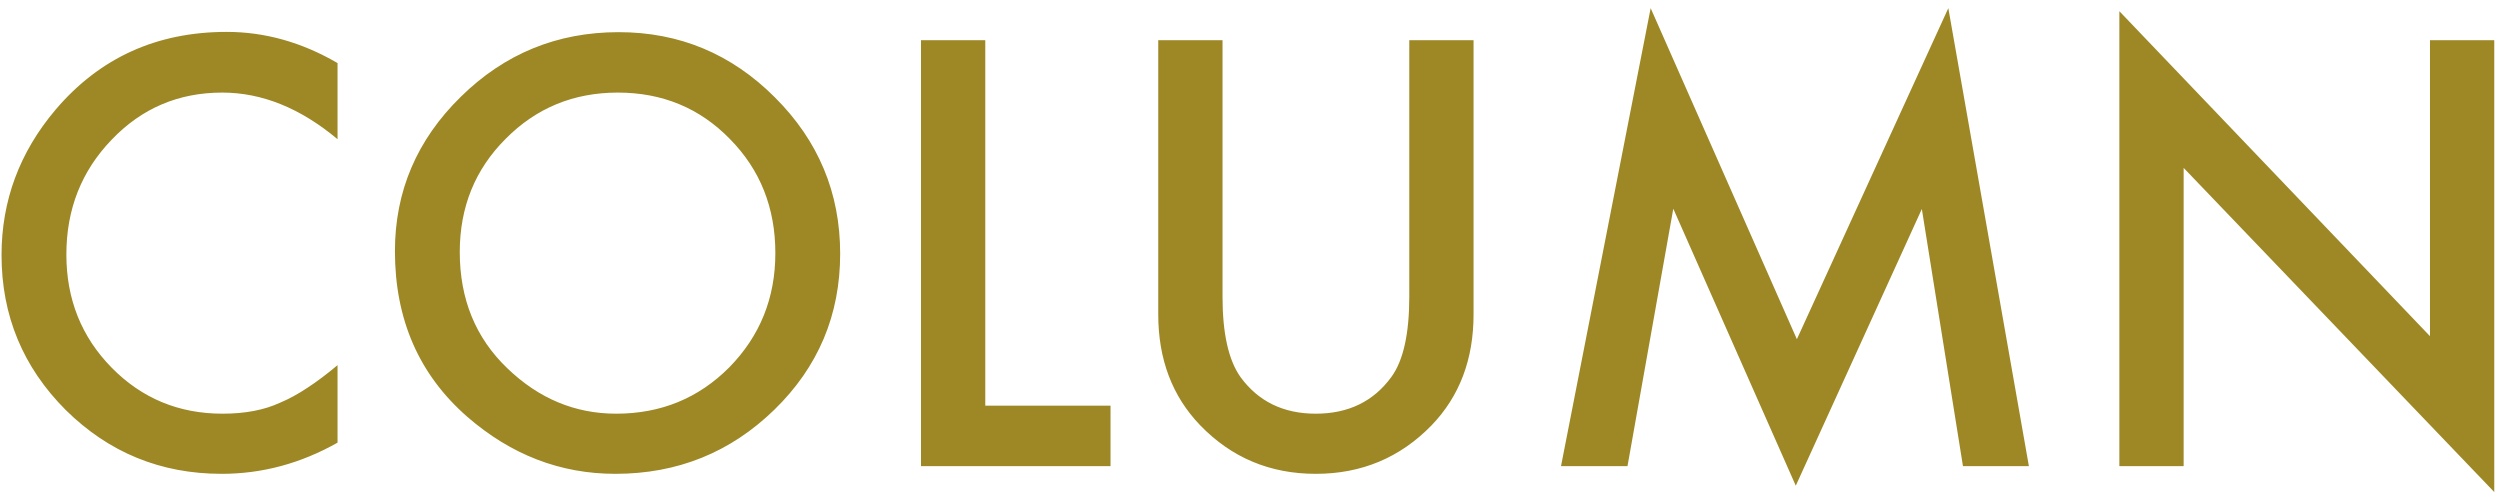 <svg width="177" height="35" viewBox="0 0 177 35" fill="none" xmlns="http://www.w3.org/2000/svg">
<path d="M23.898 4.465V9.855C21.268 7.655 18.547 6.555 15.734 6.555C12.635 6.555 10.025 7.668 7.902 9.895C5.767 12.108 4.699 14.816 4.699 18.02C4.699 21.184 5.767 23.853 7.902 26.027C10.038 28.202 12.655 29.289 15.754 29.289C17.355 29.289 18.716 29.029 19.836 28.508C20.461 28.247 21.105 27.896 21.77 27.453C22.447 27.01 23.156 26.477 23.898 25.852V31.34C21.294 32.811 18.56 33.547 15.695 33.547C11.385 33.547 7.707 32.043 4.66 29.035C1.626 26.001 0.109 22.342 0.109 18.059C0.109 14.217 1.379 10.793 3.918 7.785C7.043 4.1 11.086 2.258 16.047 2.258C18.755 2.258 21.372 2.993 23.898 4.465ZM27.961 17.785C27.961 13.54 29.517 9.895 32.629 6.848C35.728 3.801 39.452 2.277 43.801 2.277C48.098 2.277 51.783 3.814 54.855 6.887C57.941 9.96 59.484 13.651 59.484 17.961C59.484 22.297 57.935 25.975 54.836 28.996C51.724 32.03 47.967 33.547 43.566 33.547C39.673 33.547 36.177 32.199 33.078 29.504C29.667 26.522 27.961 22.616 27.961 17.785ZM32.551 17.844C32.551 21.177 33.671 23.918 35.91 26.066C38.137 28.215 40.708 29.289 43.625 29.289C46.789 29.289 49.458 28.195 51.633 26.008C53.807 23.794 54.895 21.099 54.895 17.922C54.895 14.706 53.82 12.01 51.672 9.836C49.536 7.648 46.893 6.555 43.742 6.555C40.604 6.555 37.954 7.648 35.793 9.836C33.632 11.997 32.551 14.667 32.551 17.844ZM69.758 2.844V28.723H78.625V33H65.207V2.844H69.758ZM86.555 2.844V21.008C86.555 23.599 86.978 25.494 87.824 26.691C89.087 28.423 90.865 29.289 93.156 29.289C95.461 29.289 97.245 28.423 98.508 26.691C99.354 25.533 99.777 23.638 99.777 21.008V2.844H104.328V22.258C104.328 25.435 103.339 28.052 101.359 30.109C99.133 32.401 96.398 33.547 93.156 33.547C89.914 33.547 87.186 32.401 84.973 30.109C82.993 28.052 82.004 25.435 82.004 22.258V2.844H86.555ZM110.52 33L116.867 0.578L127.219 24.016L137.941 0.578L143.645 33H138.977L136.066 14.797L127.141 34.387L118.469 14.777L115.227 33H110.52ZM150.051 33V0.793L172.043 23.801V2.844H176.594V34.836L154.602 11.887V33H150.051Z" fill="#9D8825"/>
</svg>
